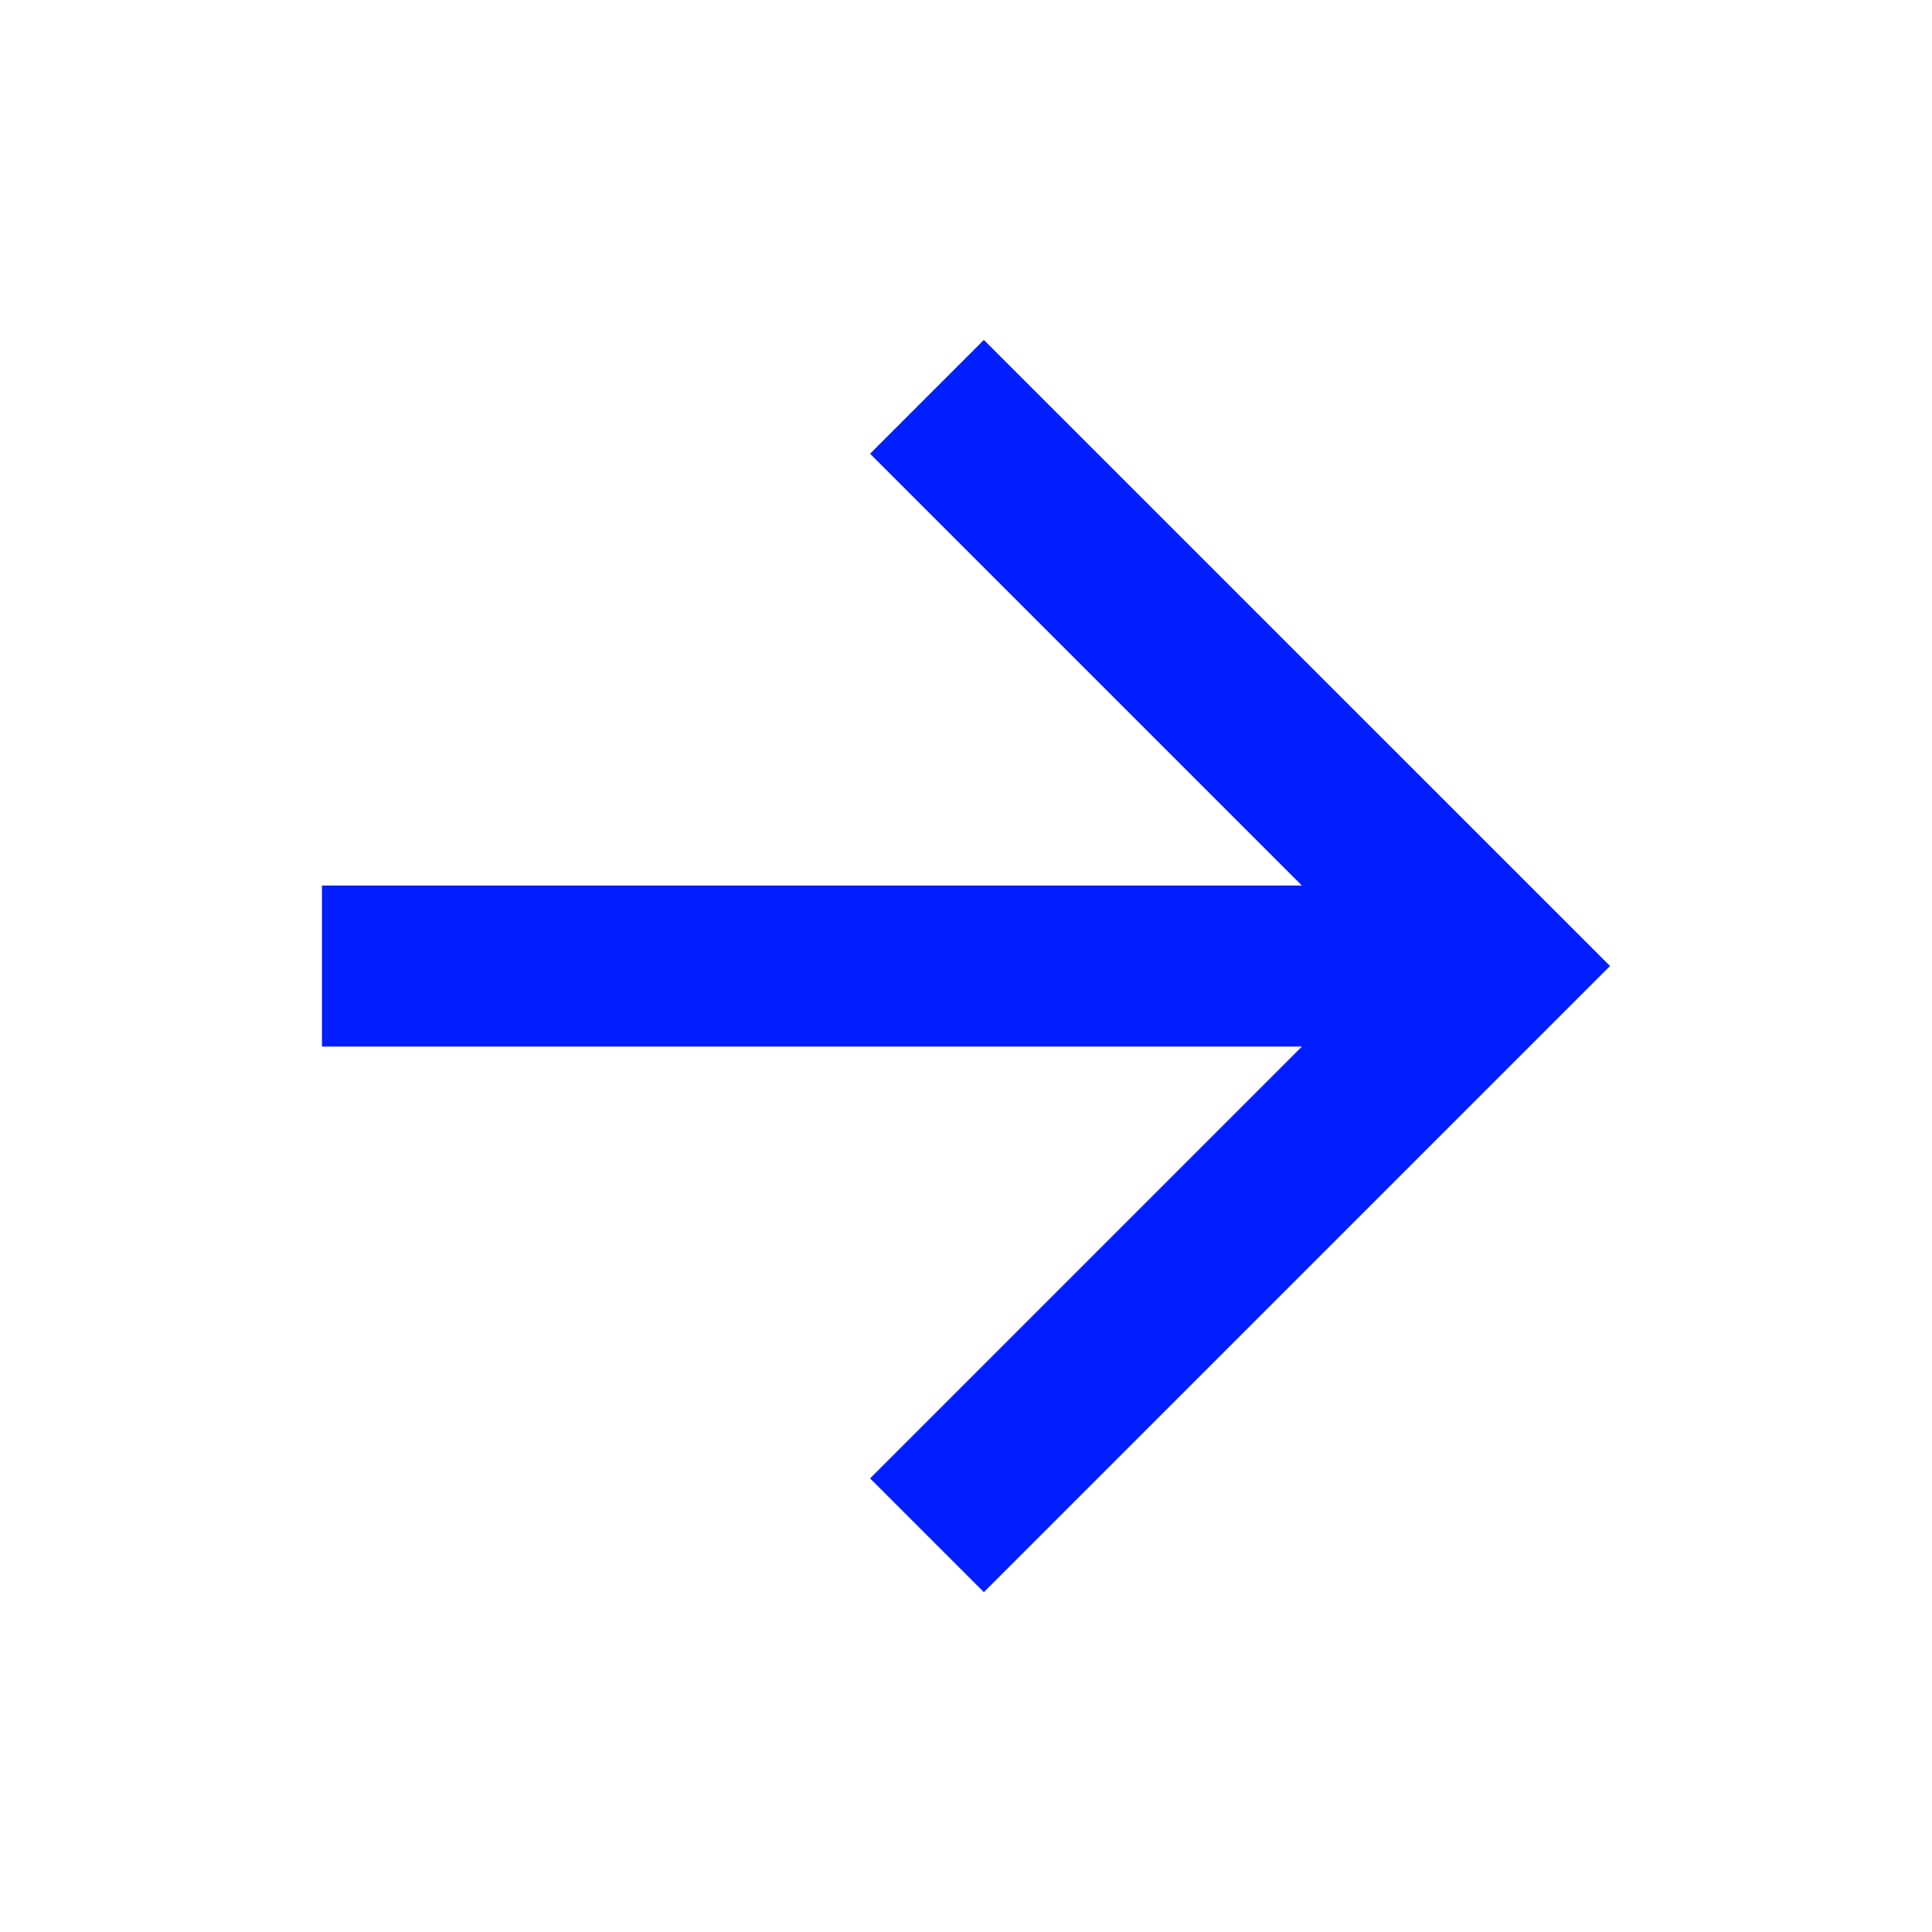 <svg width="20" height="20" viewBox="0 0 20 20" fill="none" xmlns="http://www.w3.org/2000/svg">
<path d="M13.477 9.167L9.007 4.697L10.185 3.519L16.667 10L10.185 16.482L9.007 15.304L13.477 10.834H3.333V9.167H13.477Z" fill="#001EFF"/>
</svg>
